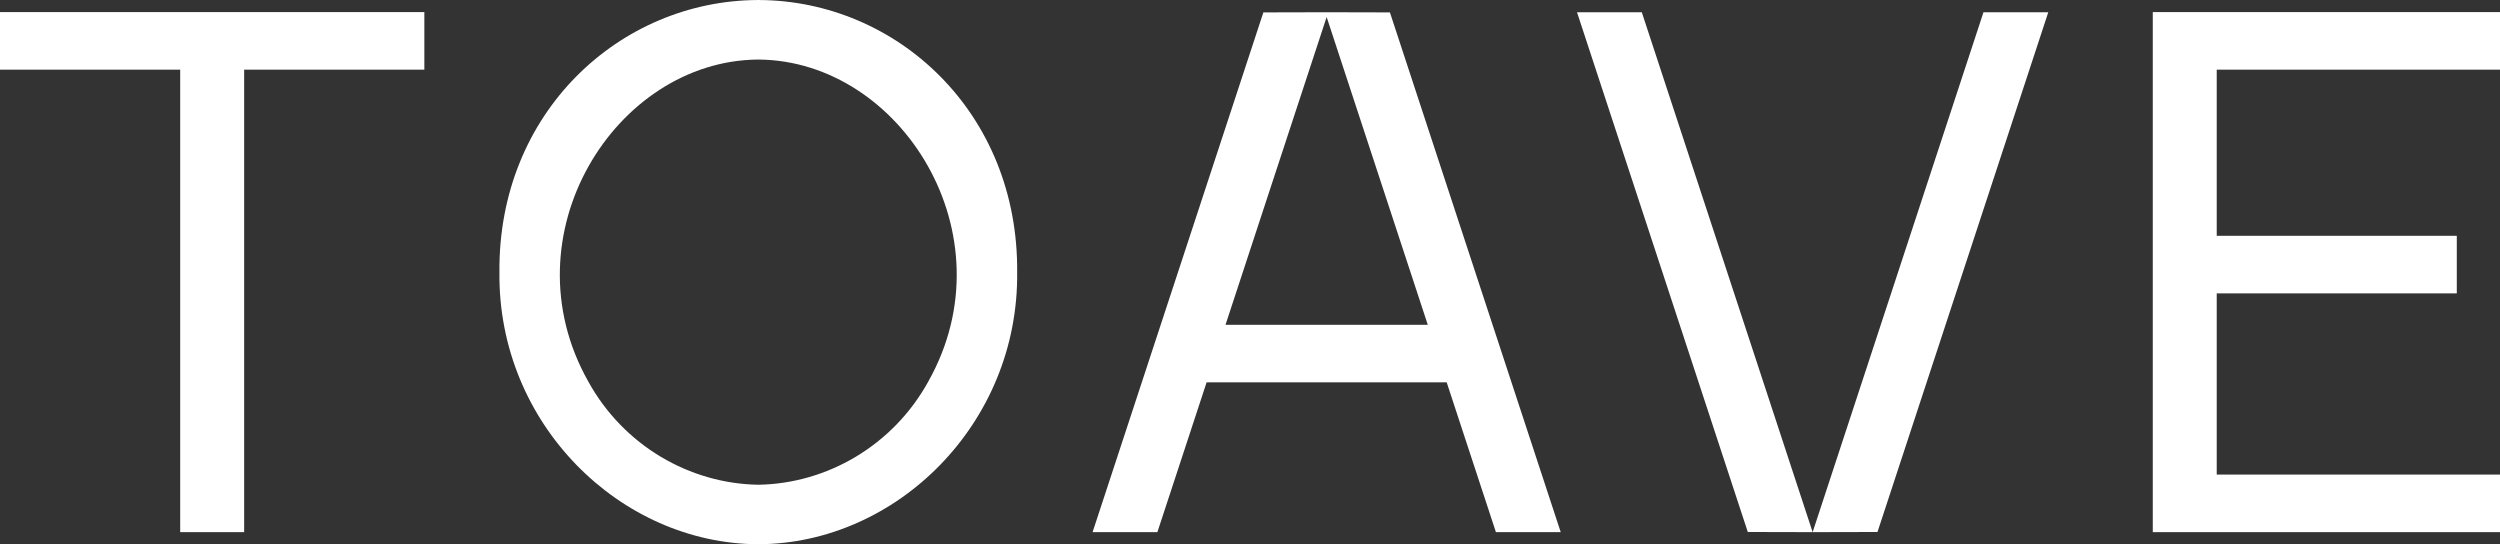 <?xml version="1.0" encoding="UTF-8"?><svg id="Layer_1" xmlns="http://www.w3.org/2000/svg" viewBox="0 0 2769.28 602.85"><rect x="0" y="0" width="2769.28" height="602.85" fill="#333333" stroke="none"/><defs><style>.cls-1{fill:#fff;}</style></defs><path class="cls-1" d="M1471.27,13.57h0s-1.73,0-1.73,0h-1.74s0,0,0,0l-68.36.17-189.18,575.72h71.78s54.52-165.91,54.52-165.91h265.96s54.52,165.91,54.52,165.91h71.78S1539.63,13.74,1539.63,13.74l-68.36-.17ZM1357.51,359.78l112.03-340.93,112.03,340.93h-224.06Z"/><polygon class="cls-1" points="2007.89 589.46 2079.71 589.29 2268.9 13.56 2197.12 13.56 2007.89 589.46"/><polygon class="cls-1" points="1746.86 13.56 1936.05 589.29 2007.88 589.46 1818.64 13.56 1746.86 13.56"/><path class="cls-1" d="M840.64.02V0c-.22,0-.45,0-.67,0-.22,0-.45,0-.67,0v.02c-152.79.7-287.78,124.58-286.07,301.78-1.77,167.7,133.77,300.54,286.74,301.05h.02c152.97-.51,288.49-133.36,286.73-301.05C1128.41,124.6,993.43.72,840.64.02ZM1028.42,422.37c-39.29,71.48-112.7,113.38-188.37,114.58h-.16c-75.67-1.2-149.08-43.1-188.38-114.58-91.23-162.15,30.22-354.97,187.85-356.4h1.2c157.64,1.43,279.08,194.25,187.85,356.4Z"/><polygon class="cls-1" points="0 77.16 199.61 77.16 199.61 589.46 270.45 589.46 270.45 77.16 470.06 77.16 470.06 13.39 0 13.39 0 77.16"/><polygon class="cls-1" points="2769.28 77.16 2769.28 13.39 2384.66 13.39 2384.66 77.16 2384.66 77.16 2384.66 589.46 2455.49 589.46 2455.49 589.46 2769.28 589.46 2769.28 525.69 2455.49 525.69 2455.49 324.98 2721.42 324.98 2721.42 261.21 2455.49 261.21 2455.49 77.16 2769.28 77.16"/></svg>